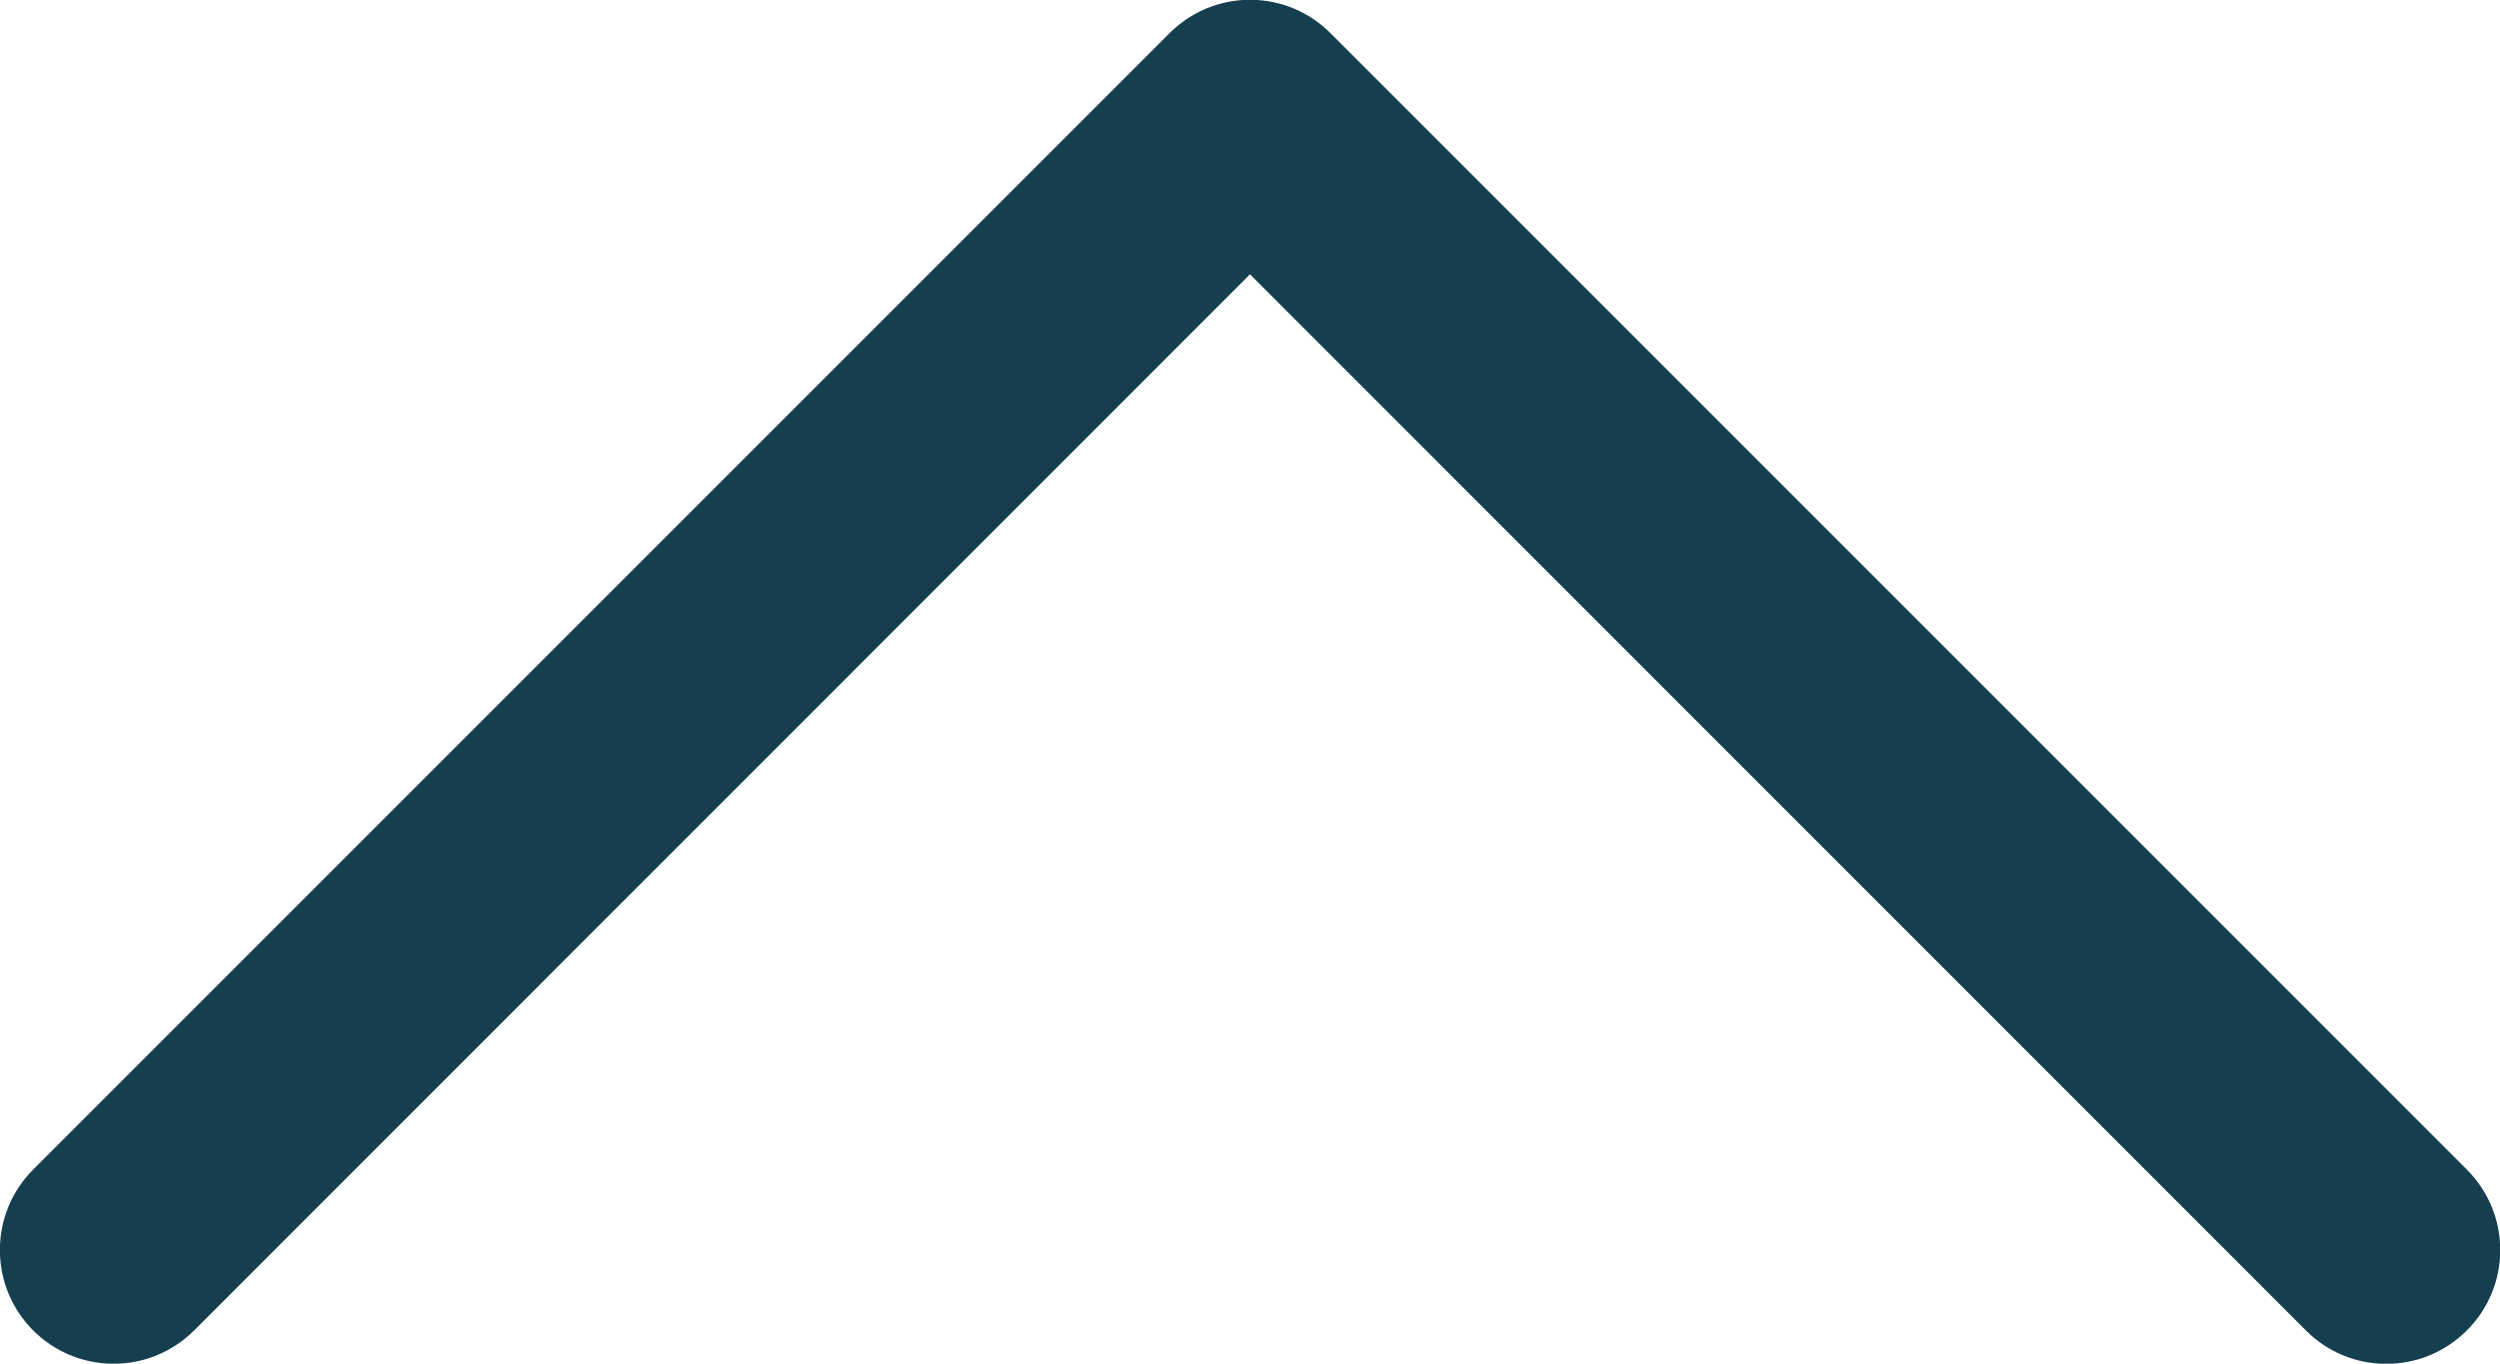 <?xml version="1.0" encoding="UTF-8" standalone="no"?><svg xmlns="http://www.w3.org/2000/svg" xmlns:xlink="http://www.w3.org/1999/xlink" fill="#153e4f" height="12" preserveAspectRatio="xMidYMid meet" version="1" viewBox="13.0 18.0 22.0 12.0" width="22" zoomAndPan="magnify"><g id="change1_1"><path d="M34.708 29.708c-0.181 0.181-0.431 0.294-0.708 0.294s-0.527-0.112-0.708-0.294v0l-9.292-9.294-9.292 9.294c-0.181 0.181-0.432 0.293-0.708 0.293-0.553 0-1.001-0.448-1.001-1.001 0-0.276 0.112-0.527 0.293-0.708v0l10-10c0.181-0.181 0.431-0.294 0.708-0.294s0.527 0.112 0.708 0.294v0l10 10c0.181 0.181 0.294 0.431 0.294 0.708s-0.112 0.527-0.294 0.708v0z" fill="inherit"/></g></svg>